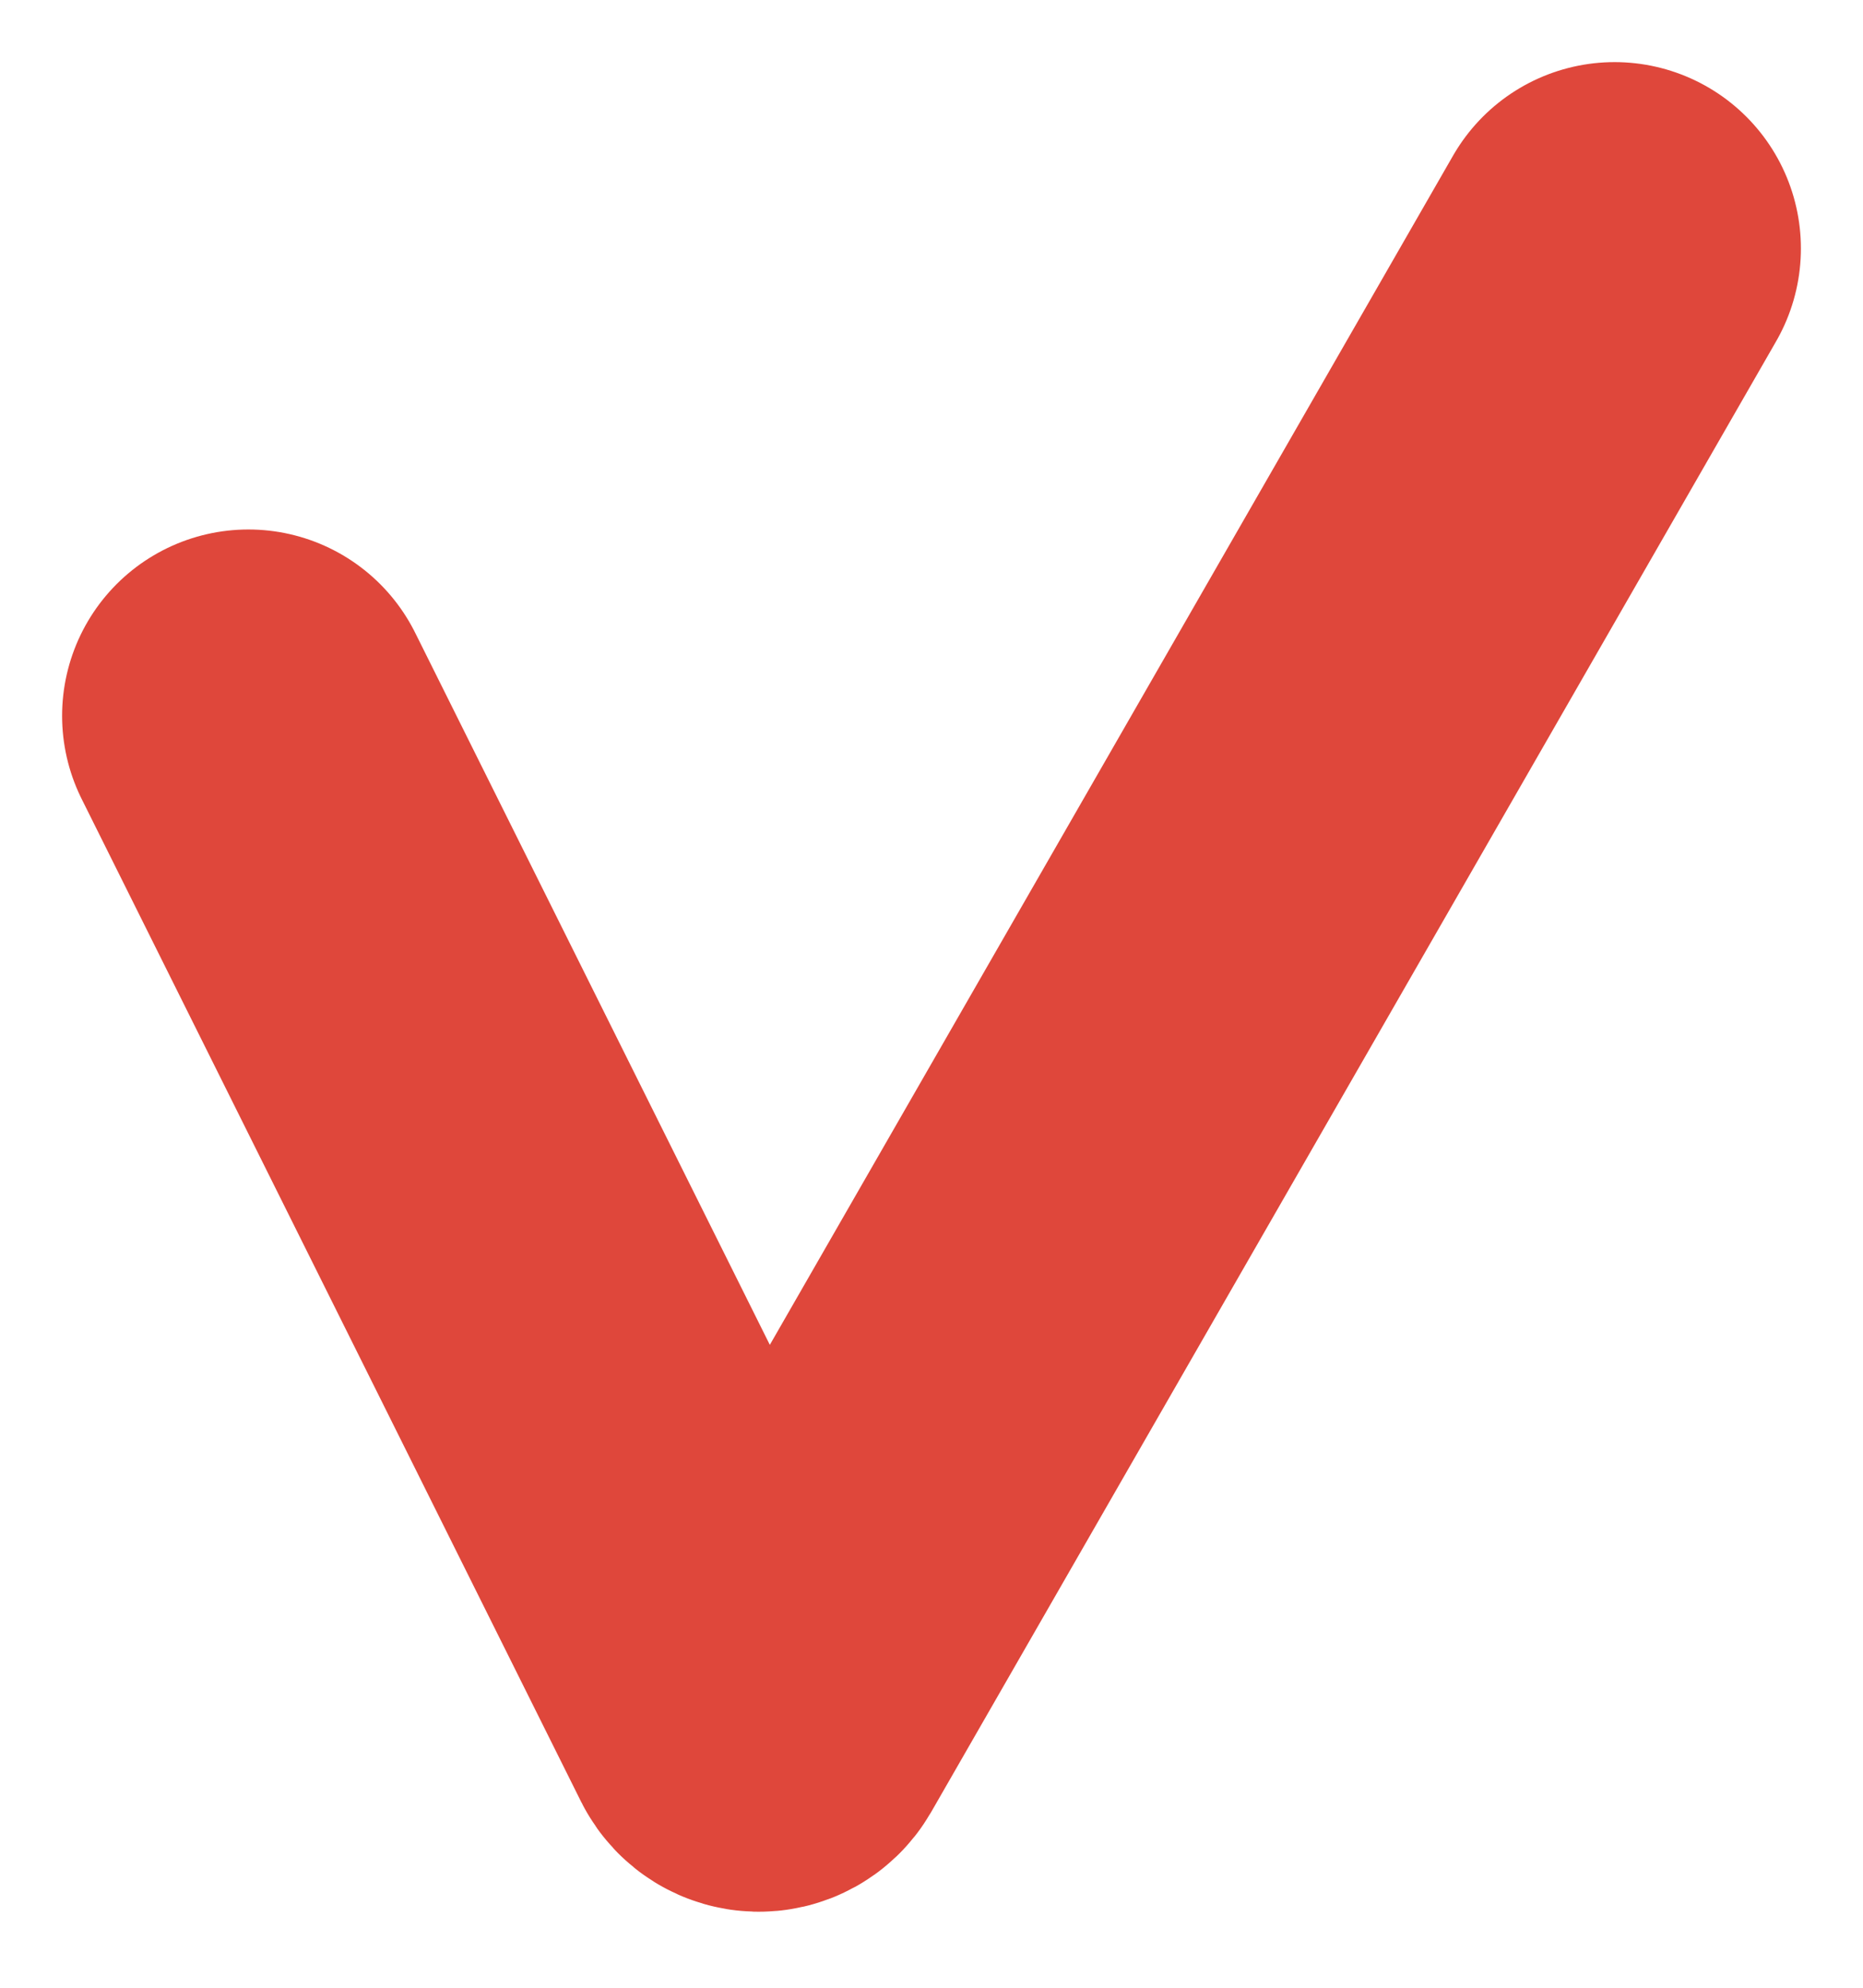<?xml version="1.0" encoding="UTF-8"?> <svg xmlns="http://www.w3.org/2000/svg" width="15" height="16" viewBox="0 0 15 16" fill="none"> <path d="M2 5.762L6.021 13.833C6.057 13.904 6.157 13.907 6.197 13.838L13 2" stroke="#DF473B" stroke-width="3" stroke-linecap="round"></path> </svg> 